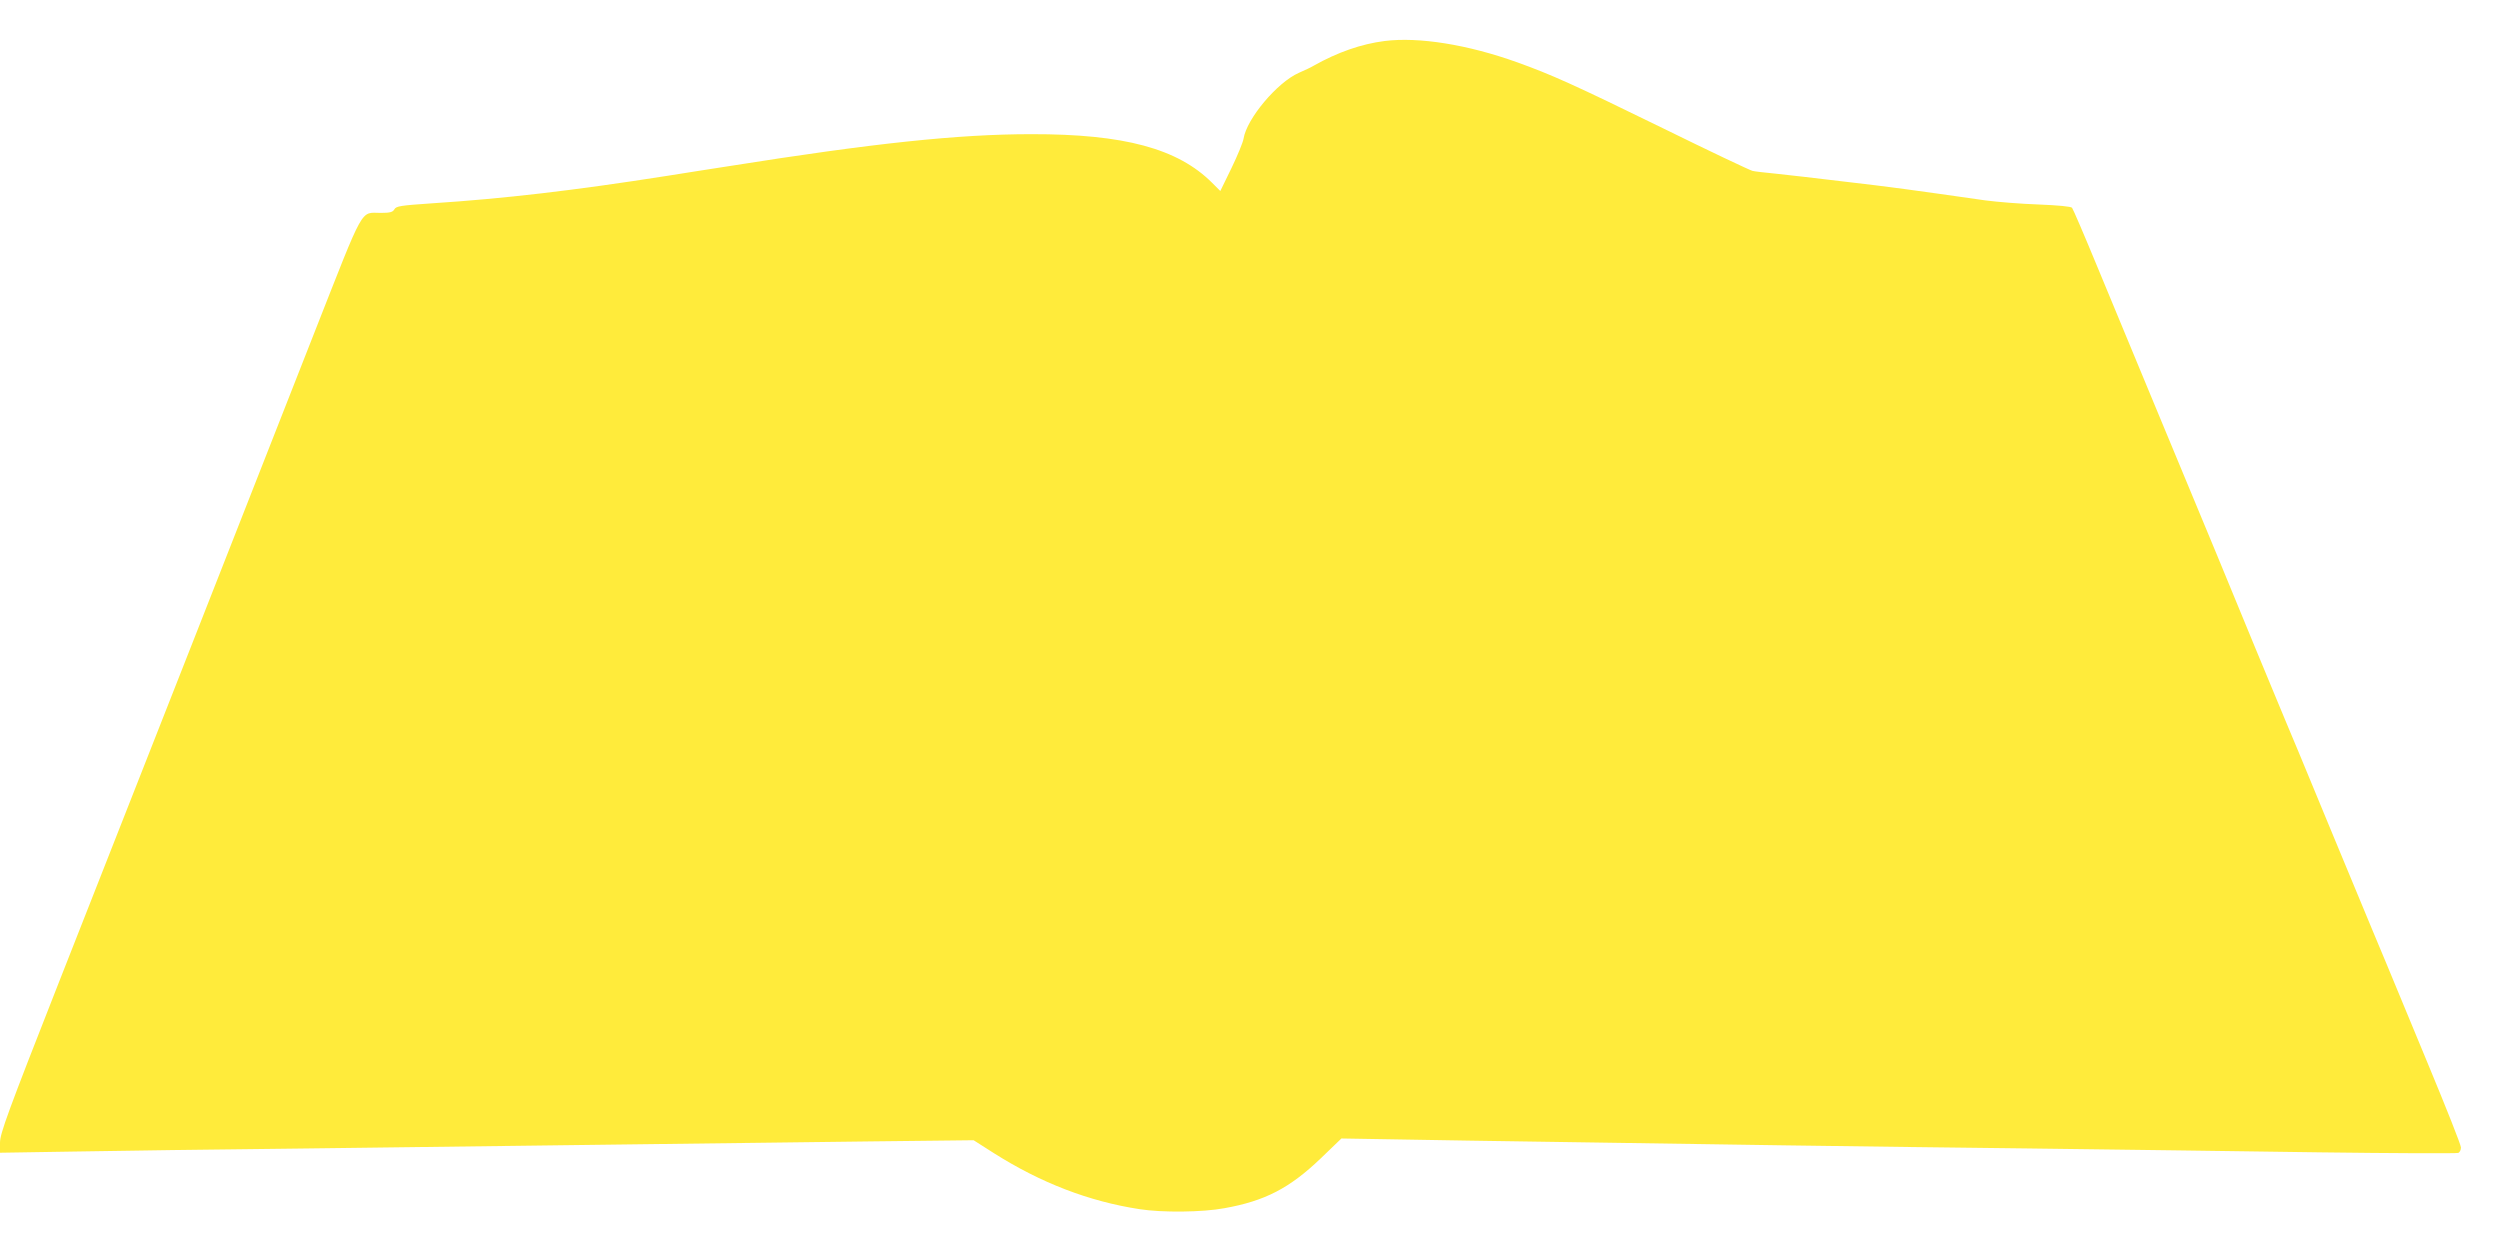 <?xml version="1.0" standalone="no"?>
<!DOCTYPE svg PUBLIC "-//W3C//DTD SVG 20010904//EN"
 "http://www.w3.org/TR/2001/REC-SVG-20010904/DTD/svg10.dtd">
<svg version="1.0" xmlns="http://www.w3.org/2000/svg"
 width="1280pt" height="640pt" viewBox="0 0 1280 640"
 preserveAspectRatio="xMidYMid meet">
<g transform="translate(0,640) scale(0.1,-0.1)"
fill="#ffeb3b" stroke="none">
<path d="M7089 6190 c-118 -15 -240 -57 -364 -127 -11 -7 -45 -23 -75 -36
-111 -49 -267 -235 -283 -337 -3 -19 -31 -87 -62 -151 l-57 -117 -42 42 c-175
175 -450 250 -926 249 -373 0 -808 -46 -1550 -164 -120 -19 -176 -27 -312 -49
-484 -76 -838 -117 -1206 -141 -160 -11 -184 -14 -193 -31 -8 -14 -22 -18 -69
-18 -107 0 -80 48 -338 -607 -127 -323 -407 -1036 -622 -1583 -215 -547 -526
-1337 -691 -1756 -258 -656 -299 -768 -299 -814 l0 -52 373 6 c204 4 748 11
1207 16 459 6 1175 15 1590 20 415 5 994 12 1285 16 l530 6 105 -67 c239 -151
484 -246 745 -286 115 -18 322 -16 434 5 207 37 333 102 492 254 l107 103 654
-11 c1278 -20 2064 -31 2858 -40 443 -6 1117 -14 1498 -20 381 -5 700 -6 708
-3 8 3 14 15 14 28 0 13 -75 202 -166 421 -91 220 -188 453 -215 519 -28 66
-59 140 -69 165 -22 53 -81 194 -220 530 -154 373 -199 481 -220 530 -11 25
-84 203 -164 395 -141 344 -203 493 -526 1270 -89 215 -216 521 -282 680 -66
160 -124 295 -129 301 -5 7 -73 13 -171 17 -90 3 -212 13 -273 21 -378 54
-486 69 -720 96 -143 17 -303 36 -355 41 -52 5 -105 11 -117 14 -13 3 -220
101 -460 219 -460 225 -570 274 -745 337 -254 91 -504 131 -679 109z"/>
</g>
</svg>
